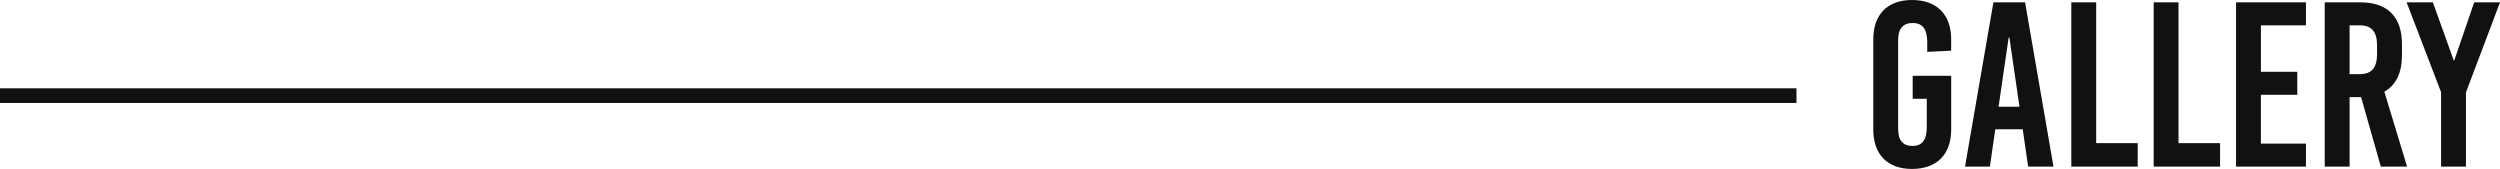 <svg xmlns="http://www.w3.org/2000/svg" width="340.944" height="23.04" viewBox="0 0 340.944 23.04">
  <g id="グループ_983" data-name="グループ 983" transform="translate(-15 -156.302)">
    <path id="パス_1488" data-name="パス 1488" d="M6.752-22.72c-3.36,0-5.28,1.984-5.28,5.376V-5.056C1.472-1.664,3.392.32,6.752.32,10.144.32,12.1-1.664,12.1-5.056v-7.328H6.848v3.136h1.92v3.84c0,1.792-.64,2.592-1.952,2.592s-1.952-.8-1.952-2.272V-17.312c0-1.472.672-2.272,1.984-2.272s1.984.8,1.984,2.592v1.344l3.264-.16v-1.536C12.1-20.736,10.144-22.72,6.752-22.72ZM26.048,0,22.176-22.4h-4.32L13.984,0h3.392l.736-5.088h3.744L22.592,0ZM19.936-17.6h.1l1.376,9.44H18.56ZM31.872-3.2V-22.4H28.48V0h9.056V-3.2ZM43.1-3.2V-22.4H39.712V0h9.056V-3.2ZM60.48-19.264V-22.4H50.944V0H60.48V-3.136H54.336V-9.792H59.3v-3.136h-4.96v-6.336ZM70.688,0h3.584l-3.1-10.208c1.568-.9,2.4-2.56,2.4-4.928v-1.6c0-3.68-1.984-5.664-5.632-5.664h-4.9V0h3.392V-9.472H68ZM66.432-19.264h1.376c1.632,0,2.368.864,2.368,2.752v1.152c0,1.888-.736,2.752-2.368,2.752H66.432ZM82.3-10.112,86.944-22.4h-3.52L80.7-14.464H80.64L77.792-22.4H74.208l4.7,12.256V0H82.3Z" transform="translate(269 179.022)" fill="#111"/>
    <rect id="長方形_67" data-name="長方形 67" width="245" height="2" transform="translate(15 168.346)" fill="#111"/>
  </g>
</svg>
